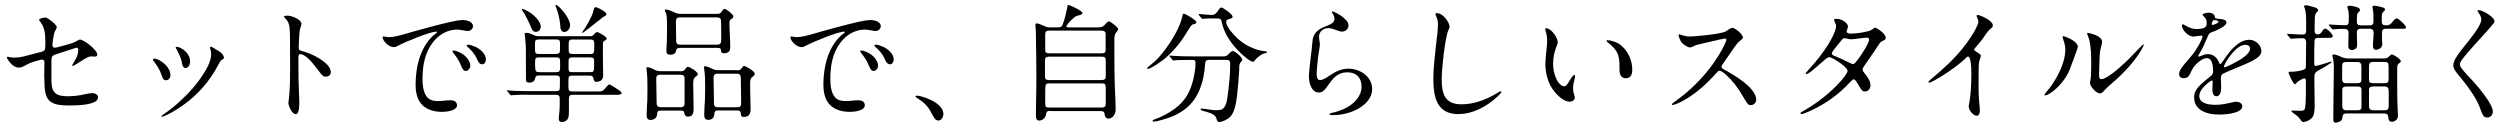 <svg width="318" height="16" viewBox="0 0 318 16" fill="none" xmlns="http://www.w3.org/2000/svg">
<g clip-path="url(#clip0_2414_2117)">
<path d="M5.62 9.969C5.62 9.626 5.652 8.312 5.652 7.953C5.652 7.687 5.55 7.578 5.323 7.578C5.261 7.578 5.128 7.609 4.565 7.773C3.862 7.984 3.776 8.015 3.072 8.398C2.791 8.547 2.627 8.594 2.33 8.594C2.087 8.594 1.79 8.445 1.54 8.234C1.181 7.906 0.868 7.429 0.868 7.296C0.868 7.249 0.915 7.218 0.97 7.218C1.024 7.218 1.134 7.249 1.298 7.281C1.446 7.312 1.657 7.327 1.853 7.327C2.228 7.327 2.588 7.281 2.955 7.195C4.073 6.913 5.073 6.655 5.355 6.569C5.699 6.468 5.769 6.327 5.769 5.647V5.319C5.769 4.201 5.652 3.708 5.409 3.216C5.362 3.114 5.292 3.021 5.159 2.825C5.042 2.661 4.979 2.614 4.979 2.512C4.979 2.364 5.55 2.231 5.738 2.231C5.855 2.231 5.964 2.262 6.168 2.395C6.394 2.559 6.613 2.724 6.777 2.872C7.106 3.153 7.223 3.349 7.223 3.443C7.223 3.56 7.121 3.708 7.012 3.935C6.91 4.131 6.879 4.216 6.801 4.67C6.715 5.131 6.668 5.655 6.668 5.756C6.668 5.952 6.801 6.069 6.996 6.069C7.074 6.069 7.356 6.006 8.083 5.803C9.333 5.459 9.443 5.412 9.857 5.162C10.005 5.084 10.099 5.029 10.17 5.029C10.396 5.029 11.076 5.405 11.616 5.897C12.139 6.374 12.374 6.702 12.374 6.96C12.374 7.124 12.225 7.202 12.092 7.202C12.007 7.202 11.717 7.171 11.631 7.171C11.303 7.171 11.139 7.234 9.81 8.094C9.482 8.305 9.318 8.391 9.286 8.391C9.224 8.391 9.185 8.344 9.185 8.312C9.185 8.281 9.2 8.25 9.333 8.031C9.81 7.257 9.959 6.835 9.959 6.374C9.959 6.163 9.873 6.061 9.779 6.061C9.732 6.061 9.568 6.108 8.466 6.468L7.051 6.929C6.707 7.046 6.543 7.195 6.543 7.632V10.212C6.543 11.736 7.035 12.244 8.614 12.244C9.286 12.244 10.091 12.166 10.826 11.978C11.186 11.9 11.483 11.845 11.78 11.845C12.092 11.845 12.468 12.041 12.468 12.385C12.468 13.12 11.053 13.417 8.778 13.417C5.957 13.417 5.644 12.58 5.644 9.938L5.62 9.969Z" fill="black"/>
<path d="M20.558 9.571C20.363 8.93 19.964 8.32 19.573 7.812C19.511 7.734 19.456 7.648 19.456 7.601C19.456 7.523 19.557 7.453 19.636 7.453C20.026 7.453 20.722 7.882 21.082 8.273C21.426 8.633 21.676 9.078 21.676 9.586C21.676 10.016 21.332 10.212 21.136 10.212C20.855 10.212 20.706 10.048 20.558 9.571ZM20.527 14.777C20.527 14.777 20.628 14.659 20.839 14.511C21.598 14.003 22.317 13.409 22.723 13.034C24.005 11.869 25.068 10.72 25.975 9.243C26.42 8.523 26.858 7.718 26.858 6.843C26.858 6.632 26.827 6.413 26.741 6.202C26.725 6.155 26.71 6.1 26.71 6.053C26.71 5.991 26.756 5.936 26.827 5.936C26.897 5.936 26.975 5.967 27.483 6.296C27.53 6.327 27.569 6.343 27.663 6.397C27.726 6.429 27.812 6.475 27.945 6.577C28.242 6.788 28.484 7.069 28.484 7.351C28.484 7.453 28.468 7.468 28.14 7.664C28.093 7.695 28.007 7.796 27.812 8.156C27.483 8.781 27.218 9.219 26.913 9.68C25.553 11.666 23.88 13.159 21.793 14.323C21.269 14.62 20.691 14.863 20.628 14.863C20.581 14.863 20.527 14.816 20.527 14.761V14.777ZM23.137 7.968C23.075 7.593 22.989 7.359 22.809 6.968L22.543 6.429C22.395 6.163 22.348 6.069 22.348 6.038C22.348 5.975 22.426 5.96 22.481 5.96C22.778 5.96 23.317 6.225 23.692 6.647C24.005 7.007 24.185 7.367 24.185 7.812C24.185 8.125 24.021 8.648 23.63 8.648C23.333 8.648 23.216 8.406 23.137 7.976V7.968Z" fill="black"/>
<path d="M36.691 13.002C36.691 12.94 36.707 12.838 36.738 12.643C36.769 12.432 36.84 11.58 36.855 11.197C36.887 10.54 36.902 10.001 36.902 8.703C36.902 8 36.902 5.975 36.887 4.584C36.871 3.81 36.84 3.435 36.769 3.169C36.652 2.724 36.472 2.512 36.214 2.27C36.152 2.208 36.113 2.153 36.113 2.137C36.113 2.059 36.277 1.989 36.558 1.989C36.84 1.989 37.278 2.106 37.692 2.317C38.098 2.528 38.348 2.81 38.348 3.052C38.348 3.099 38.286 3.333 38.184 3.622C38.137 3.771 38.122 3.888 38.083 4.279C38.051 4.685 37.997 5.694 37.997 5.999C37.997 6.358 38.059 6.405 38.536 6.522C39.536 6.765 42.085 7.953 42.085 9.196C42.085 9.524 41.788 9.751 41.444 9.751C41.147 9.751 41.037 9.649 40.772 9.321L39.849 8.14C39.521 7.734 39.161 7.367 38.802 7.124C38.505 6.929 38.34 6.882 38.208 6.882C38.012 6.882 37.958 6.999 37.958 7.327V8.117C37.958 9.477 37.973 10.845 38.044 12.189C38.059 12.471 38.075 12.846 38.075 13.026C38.075 14.112 37.911 14.519 37.598 14.519C37.137 14.519 36.676 13.456 36.676 12.995L36.691 13.002Z" fill="black"/>
<path d="M48.791 4.631C48.87 4.631 48.971 4.662 49.073 4.678C49.159 4.693 49.323 4.725 49.385 4.725C50.339 4.725 51.488 4.318 52.551 4.021C54.028 3.615 55.568 3.185 57.194 2.809C57.749 2.677 58.476 2.544 58.883 2.544C59.289 2.544 60.164 2.723 60.164 3.333C60.164 3.677 59.836 3.943 59.508 3.943C59.359 3.943 59.078 3.896 58.82 3.841C58.64 3.81 58.343 3.763 58.163 3.763C56.882 3.763 55.764 4.435 55.013 5.451C54.013 6.796 53.747 8.39 53.747 10.032C53.747 10.915 53.849 12.181 54.701 12.658C54.998 12.822 55.389 12.854 55.732 12.854C56.256 12.854 56.78 12.752 57.311 12.752C57.702 12.752 58.132 12.916 58.132 13.377C58.132 14.112 56.741 14.229 56.209 14.229C54.974 14.229 53.731 13.8 53.192 12.588C52.926 11.994 52.864 11.361 52.864 10.736C52.864 8.437 53.52 5.678 55.459 4.24C55.521 4.193 55.592 4.138 55.592 4.076C55.592 4.044 55.545 4.029 55.474 4.029C54.716 4.029 51.566 5.311 50.683 5.788C50.503 5.889 50.308 5.999 50.089 5.999C49.464 5.999 48.674 5.209 48.674 4.748C48.674 4.67 48.76 4.631 48.791 4.631ZM58.914 6.913C59.359 7.241 59.821 7.812 59.821 8.359C59.821 8.656 59.57 9.031 59.242 9.031C58.976 9.031 58.781 8.703 58.632 8.312C58.335 7.578 58.023 7.195 57.71 6.804C57.593 6.671 57.546 6.538 57.546 6.507C57.546 6.429 57.679 6.429 57.741 6.429C58.023 6.429 58.64 6.726 58.906 6.921L58.914 6.913ZM60.493 5.96C61.102 6.257 61.806 6.843 61.806 7.554C61.806 7.836 61.657 8.179 61.329 8.179C60.985 8.179 60.805 7.82 60.672 7.507C60.407 6.882 59.914 6.327 59.508 5.999C59.445 5.952 59.359 5.881 59.359 5.788C59.359 5.694 59.523 5.686 59.586 5.686C59.797 5.686 60.211 5.834 60.485 5.967L60.493 5.96Z" fill="black"/>
<path d="M67.254 12.049C66.629 12.049 65.878 12.049 65.284 12.096L65.019 12.127C64.972 12.127 64.956 12.111 64.87 12.01L64.604 11.697C64.542 11.619 64.471 11.548 64.471 11.533C64.471 11.502 64.487 11.486 64.534 11.486C64.636 11.486 65.026 11.533 65.253 11.548C66.011 11.58 66.762 11.595 67.504 11.595H70.74C71.155 11.595 71.217 11.517 71.217 10.861V9.977C71.217 9.68 71.022 9.602 70.725 9.602H68.528C68.216 9.602 68.114 9.704 68.036 10.048C67.95 10.392 67.661 10.509 67.364 10.509C67.082 10.509 66.902 10.446 66.902 10.134V9.641C66.902 8.445 66.902 7.281 66.887 6.132C66.887 5.835 66.871 5.537 66.84 5.28C66.793 4.873 66.738 4.412 66.738 4.31C66.738 4.193 66.871 4.177 66.965 4.177C67.215 4.177 67.457 4.256 67.848 4.443C68.161 4.592 68.309 4.607 68.591 4.607H75.039C75.337 4.607 75.454 4.529 75.594 4.326C75.696 4.193 75.79 4.084 75.97 4.084C76.032 4.084 76.118 4.115 76.36 4.248C76.704 4.443 77.165 4.693 77.165 4.904C77.165 5.022 77.064 5.1 76.97 5.147C76.704 5.28 76.689 5.326 76.689 5.608V7.038C76.689 7.89 76.72 8.758 76.72 9.618C76.72 10.188 76.329 10.407 75.798 10.407C75.618 10.407 75.532 10.227 75.485 9.977C75.438 9.696 75.305 9.618 74.977 9.618H72.812C72.335 9.618 72.304 9.719 72.304 10.352V10.962C72.304 11.439 72.319 11.634 72.812 11.634H76.048C76.603 11.634 76.689 11.588 77.017 11.189C77.33 10.814 77.408 10.743 77.541 10.743C77.658 10.743 78.573 11.369 78.791 11.517C78.909 11.595 79.073 11.744 79.073 11.83C79.073 12.025 78.776 12.056 78.518 12.056H72.859C72.53 12.056 72.366 12.174 72.366 12.533V14.057C72.366 14.73 72.35 14.956 72.155 15.222C71.991 15.433 71.71 15.519 71.467 15.519C71.186 15.519 71.076 15.355 71.076 15.089C71.076 14.941 71.108 14.659 71.139 14.402C71.201 13.878 71.201 13.174 71.201 12.549C71.201 12.189 71.053 12.056 70.725 12.056H67.246L67.254 12.049ZM67.356 1.543C67.895 1.903 68.786 2.708 68.786 3.38C68.786 3.74 68.544 4.052 68.161 4.052C67.833 4.052 67.668 3.787 67.567 3.513C67.34 2.942 66.832 1.887 66.48 1.395C66.418 1.293 66.363 1.215 66.363 1.184C66.363 1.152 66.379 1.121 66.426 1.121C66.574 1.121 67.184 1.434 67.348 1.551L67.356 1.543ZM70.74 6.858C71.186 6.858 71.233 6.647 71.233 6.319V5.616C71.233 5.17 71.201 5.022 70.74 5.022H68.544C68.083 5.022 68.051 5.186 68.051 5.631V6.241C68.051 6.687 68.083 6.866 68.544 6.866H70.74V6.858ZM68.544 7.304C68.231 7.304 68.067 7.367 68.067 7.75V8.422C68.067 9.078 68.184 9.18 68.591 9.18H70.74C71.233 9.18 71.248 9.047 71.248 8.226C71.248 7.406 71.248 7.304 70.74 7.304H68.544ZM71.827 1.676C72.202 2.184 72.515 2.778 72.515 3.185C72.515 3.591 72.233 4.068 71.772 4.068C71.311 4.068 71.28 3.529 71.264 3.2C71.201 2.426 70.936 1.41 70.74 0.965C70.693 0.863 70.654 0.738 70.654 0.699C70.654 0.652 70.67 0.621 70.717 0.621C70.881 0.621 71.389 1.098 71.819 1.668L71.827 1.676ZM75.063 9.18C75.524 9.18 75.571 9.078 75.571 8.344V7.75C75.571 7.421 75.469 7.304 75.079 7.304H72.812C72.335 7.304 72.319 7.484 72.319 7.945V8.633C72.335 9.125 72.382 9.172 72.812 9.172H75.063V9.18ZM75.11 6.866C75.571 6.866 75.587 6.702 75.587 5.944V5.553C75.587 5.24 75.54 5.029 75.11 5.029H72.812C72.335 5.029 72.335 5.178 72.335 5.952V6.311C72.335 6.671 72.382 6.866 72.812 6.866H75.11ZM77.142 1.809C77.142 1.942 77.009 2.02 76.892 2.075C76.697 2.153 76.564 2.286 76.384 2.434C75.829 2.88 75.188 3.388 74.563 3.865C74.234 4.107 74.101 4.193 74.07 4.193C74.055 4.193 74.039 4.177 74.039 4.162C74.039 4.13 74.07 4.06 74.125 3.998C74.5 3.505 75.274 2.145 75.422 1.598C75.555 1.09 75.602 0.91 75.735 0.91C76.016 0.91 77.15 1.52 77.15 1.809H77.142Z" fill="black"/>
<path d="M86.53 9.063C86.936 9.063 87.022 9.031 87.288 8.617C87.335 8.539 87.421 8.5 87.499 8.5C87.765 8.5 88.765 9.141 88.765 9.422C88.765 9.571 88.632 9.665 88.406 9.829C88.195 10.008 88.179 10.321 88.179 10.603V10.798C88.179 11.814 88.226 12.815 88.226 13.831C88.226 14.323 88.148 14.831 87.522 14.831C87.163 14.831 87.061 14.605 87.03 14.292C86.999 14.065 86.749 14.065 86.569 14.065H84.075C83.63 14.065 83.599 14.229 83.567 14.62C83.536 15.027 83.122 15.261 82.731 15.261C82.387 15.261 82.254 14.995 82.254 14.667C82.254 14.026 82.301 13.385 82.34 12.744C82.356 12.252 82.356 11.744 82.356 11.236C82.356 10.477 82.356 9.711 82.254 8.938C82.239 8.859 82.223 8.774 82.223 8.695C82.223 8.594 82.254 8.547 82.356 8.547C82.637 8.547 83.114 8.789 83.372 8.922C83.583 9.024 83.817 9.055 84.044 9.055H86.538L86.53 9.063ZM86.631 13.643C86.913 13.643 87.077 13.463 87.077 13.182V10.001C87.077 9.594 86.882 9.508 86.506 9.508H83.966C83.575 9.508 83.474 9.688 83.474 10.063C83.474 11.017 83.52 11.97 83.52 12.916V13.08C83.52 13.44 83.653 13.635 84.028 13.635H86.639L86.631 13.643ZM86.42 6.108C86.092 6.108 86.061 6.241 85.975 6.515C85.912 6.843 85.615 6.96 85.303 6.96C84.959 6.96 84.763 6.858 84.763 6.483C84.763 6.108 84.795 5.678 84.826 5.287C84.841 4.928 84.841 4.568 84.841 4.201C84.841 3.63 84.904 2.083 84.693 1.606C84.591 1.426 84.576 1.379 84.576 1.309C84.576 1.231 84.638 1.207 84.709 1.207C85.006 1.207 85.561 1.473 85.842 1.598C86.084 1.715 86.303 1.762 86.561 1.762H91.22C91.579 1.762 91.65 1.715 91.908 1.317C91.954 1.238 92.056 1.137 92.173 1.137C92.4 1.137 93.291 1.84 93.291 2.09C93.291 2.254 93.158 2.356 92.963 2.45C92.799 2.567 92.783 2.747 92.783 2.927C92.783 3.912 92.885 4.912 92.885 5.897C92.885 6.124 92.885 6.436 92.689 6.585C92.525 6.702 92.345 6.78 92.15 6.78C91.775 6.78 91.72 6.647 91.689 6.319C91.673 6.092 91.423 6.092 91.259 6.092H86.42V6.108ZM91.259 5.678C91.587 5.678 91.736 5.483 91.736 5.154C91.736 4.599 91.751 3.052 91.704 2.575C91.673 2.294 91.462 2.215 91.212 2.215H86.483C86.053 2.215 85.975 2.426 85.975 2.809C85.975 3.529 86.006 4.256 86.006 4.975V5.17C86.006 5.53 86.155 5.678 86.514 5.678H91.259ZM93.705 8.945C94.12 8.945 94.198 8.914 94.479 8.484C94.51 8.437 94.581 8.383 94.643 8.383C94.808 8.383 96.004 9.024 96.004 9.383C96.004 9.532 95.871 9.665 95.761 9.743C95.417 9.969 95.417 10.251 95.417 10.642C95.417 11.087 95.417 11.541 95.433 11.986C95.433 12.596 95.48 13.213 95.48 13.823C95.48 14.433 95.316 14.87 94.628 14.87C94.268 14.87 94.237 14.691 94.221 14.378C94.221 14.167 94.026 14.05 93.831 14.05H91.306C90.915 14.05 90.876 14.276 90.845 14.605C90.829 15.05 90.469 15.246 90.055 15.246C89.711 15.246 89.578 14.964 89.578 14.652C89.578 14.026 89.625 13.424 89.664 12.799C89.68 12.26 89.695 11.736 89.695 11.189C89.695 10.399 89.695 9.61 89.578 8.828C89.563 8.75 89.547 8.648 89.547 8.562C89.547 8.461 89.578 8.43 89.68 8.43C89.946 8.43 90.141 8.531 90.618 8.758C90.845 8.891 91.11 8.922 91.376 8.922H93.721L93.705 8.945ZM91.259 9.375C90.798 9.375 90.766 9.641 90.766 10.032C90.766 10.9 90.813 11.752 90.813 12.627V13.073C90.813 13.432 90.899 13.643 91.29 13.643H93.799C94.213 13.643 94.276 13.432 94.276 13.049C94.276 12.408 94.229 9.993 94.229 9.868C94.229 9.555 94.081 9.375 93.752 9.375H91.259Z" fill="black"/>
<path d="M100.662 4.631C100.74 4.631 100.842 4.662 100.944 4.678C101.03 4.693 101.194 4.725 101.256 4.725C102.21 4.725 103.359 4.318 104.422 4.021C105.899 3.615 107.439 3.185 109.065 2.809C109.62 2.677 110.347 2.544 110.753 2.544C111.16 2.544 112.035 2.723 112.035 3.333C112.035 3.677 111.707 3.943 111.379 3.943C111.23 3.943 110.949 3.896 110.691 3.841C110.511 3.81 110.214 3.763 110.034 3.763C108.752 3.763 107.635 4.435 106.884 5.451C105.884 6.796 105.618 8.39 105.618 10.032C105.618 10.915 105.719 12.181 106.571 12.658C106.869 12.822 107.259 12.854 107.603 12.854C108.127 12.854 108.651 12.752 109.182 12.752C109.573 12.752 110.003 12.916 110.003 13.377C110.003 14.112 108.612 14.229 108.08 14.229C106.845 14.229 105.602 13.8 105.063 12.588C104.797 11.994 104.735 11.361 104.735 10.736C104.735 8.437 105.391 5.678 107.33 4.24C107.392 4.193 107.463 4.138 107.463 4.076C107.463 4.044 107.416 4.029 107.345 4.029C106.587 4.029 103.437 5.311 102.554 5.788C102.374 5.889 102.179 5.999 101.96 5.999C101.334 5.999 100.545 5.209 100.545 4.748C100.545 4.67 100.631 4.631 100.662 4.631ZM110.785 6.913C111.23 7.241 111.691 7.812 111.691 8.359C111.691 8.656 111.441 9.031 111.113 9.031C110.847 9.031 110.652 8.703 110.503 8.312C110.206 7.578 109.894 7.195 109.581 6.804C109.464 6.671 109.417 6.538 109.417 6.507C109.417 6.429 109.55 6.429 109.612 6.429C109.894 6.429 110.511 6.726 110.777 6.921L110.785 6.913ZM112.364 5.96C112.973 6.257 113.677 6.843 113.677 7.554C113.677 7.836 113.528 8.179 113.2 8.179C112.856 8.179 112.676 7.82 112.543 7.507C112.278 6.882 111.785 6.327 111.379 5.999C111.316 5.952 111.23 5.881 111.23 5.788C111.23 5.694 111.394 5.686 111.457 5.686C111.668 5.686 112.082 5.834 112.356 5.967L112.364 5.96Z" fill="black"/>
<path d="M119.359 15.332C119 15.332 118.789 14.957 118.64 14.675C118.375 14.167 118.117 13.69 117.718 13.284C117.437 12.987 116.983 12.674 116.631 12.447C116.53 12.385 116.452 12.33 116.452 12.283C116.452 12.182 116.585 12.166 116.647 12.166C117.007 12.166 117.812 12.447 118.242 12.643C118.984 12.971 120 13.596 120 14.527C120 14.87 119.75 15.332 119.359 15.332Z" fill="black"/>
<path d="M133.64 14.104C133.281 14.104 133.101 14.151 133.046 14.566C132.999 14.995 132.601 15.339 132.178 15.339C131.819 15.339 131.764 14.995 131.764 14.714C131.764 14.237 131.764 13.94 131.78 13.323C131.811 12.127 131.827 10.908 131.827 9.712C131.827 8.203 131.795 6.694 131.78 5.186C131.78 4.811 131.78 4.428 131.764 4.052C131.749 3.693 131.702 3.333 131.702 3.185C131.702 3.052 131.749 2.974 131.881 2.974C132.061 2.974 132.475 3.153 132.898 3.333C133.109 3.435 133.257 3.482 133.57 3.482H134.523C134.953 3.482 135.047 3.419 135.164 3.138C135.43 2.528 135.672 1.363 135.758 0.941C135.79 0.699 135.821 0.629 135.876 0.629C135.993 0.629 136.353 0.793 136.759 0.988C136.97 1.09 137.681 1.449 137.681 1.66C137.681 1.84 137.486 1.887 137.205 1.957C136.892 2.02 136.775 2.106 136.579 2.27C136.329 2.481 136.102 2.7 135.891 2.958C135.696 3.185 135.641 3.302 135.641 3.364C135.641 3.443 135.758 3.482 135.852 3.482H139.659C140.23 3.482 140.316 3.38 140.597 3.075C140.792 2.849 140.941 2.716 141.027 2.716C141.254 2.716 142.238 3.474 142.238 3.732C142.238 3.794 142.176 3.896 142.012 4.076C141.785 4.342 141.746 4.67 141.746 4.998V7.101C141.746 9.039 141.777 10.728 141.879 12.666C141.894 12.995 141.91 13.588 141.91 13.932C141.91 14.558 141.519 15.082 140.988 15.082C140.628 15.082 140.527 14.769 140.495 14.472C140.48 14.175 140.214 14.128 139.972 14.128H133.64V14.104ZM133.398 7.21C133.101 7.21 132.921 7.343 132.921 7.64V9.774C132.921 10.071 133.085 10.181 133.413 10.181H140.19C140.456 10.181 140.652 10.048 140.652 9.774V7.64C140.652 7.327 140.519 7.21 140.144 7.21H133.398ZM140.144 6.78C140.519 6.78 140.636 6.663 140.636 6.374V4.326C140.636 4.013 140.425 3.896 140.144 3.896H133.429C133.116 3.896 132.952 4.029 132.952 4.326V6.374C132.952 6.655 133.085 6.78 133.413 6.78H140.144ZM140.159 13.675C140.55 13.675 140.652 13.51 140.652 13.135V11.267C140.652 10.759 140.605 10.61 140.19 10.61H133.429C132.999 10.61 132.952 10.712 132.952 11.728V13.057C132.952 13.596 133.015 13.682 133.445 13.682H140.159V13.675Z" fill="black"/>
<path d="M146.279 8.328C146.709 7.984 147.116 7.625 147.475 7.21C148.546 5.999 149.969 3.849 150.344 2.27L150.422 1.926C150.454 1.809 150.469 1.746 150.555 1.746C150.688 1.746 151.11 1.957 151.36 2.122C151.853 2.434 152.181 2.692 152.181 2.825C152.181 3.005 151.97 3.052 151.72 3.107C151.556 3.138 151.212 3.701 151.079 3.927C150.36 5.139 149.5 6.257 148.437 7.21C147.944 7.703 146.365 8.766 146.006 8.766C145.943 8.766 145.92 8.734 145.92 8.688C145.92 8.625 146.006 8.539 146.264 8.328H146.279ZM153.776 7.625C153.33 7.625 153.314 7.851 153.283 8.234C153.135 10.251 152.58 12.291 151.001 13.667C150.078 14.456 148.968 14.933 147.819 15.246C147.46 15.347 146.952 15.472 146.803 15.472C146.717 15.472 146.608 15.457 146.608 15.355C146.608 15.277 146.741 15.222 146.889 15.175C147.694 14.909 148.742 14.339 149.43 13.831C150.758 12.846 151.352 11.728 151.743 10.267C151.923 9.532 152.072 8.742 152.072 7.968C152.072 7.671 151.923 7.625 151.665 7.625H151.173C150.594 7.625 149.992 7.625 149.773 7.64C149.508 7.656 149.297 7.703 149.265 7.703C149.234 7.703 149.203 7.687 149.117 7.585L148.804 7.21C148.804 7.21 148.757 7.148 148.757 7.109C148.757 7.07 148.773 7.062 148.804 7.062L149.344 7.109C149.985 7.156 150.672 7.171 151.626 7.171H155.612C155.894 7.171 156.042 7.14 156.3 6.858C156.558 6.577 156.676 6.499 156.824 6.499C157.09 6.499 158.02 7.273 158.02 7.601C158.02 7.679 157.989 7.734 157.809 7.929C157.645 8.109 157.629 8.32 157.629 8.867C157.567 9.883 157.496 10.915 157.379 11.939C157.262 12.838 157.137 14.136 156.511 14.831C156.199 15.16 155.526 15.519 155.065 15.519C154.87 15.519 154.784 15.293 154.706 15.011C154.542 14.456 153.51 14.237 152.947 14.089C152.869 14.073 152.705 13.987 152.705 13.909C152.705 13.831 152.822 13.807 152.884 13.807C152.97 13.807 153.15 13.839 153.299 13.854C153.869 13.932 154.268 14.018 154.659 14.018C155.214 14.018 155.511 13.987 155.761 13.588C156.027 13.182 156.089 12.666 156.152 12.213C156.332 10.884 156.48 9.54 156.48 8.211C156.48 7.82 156.449 7.617 155.988 7.617H153.776V7.625ZM154.596 2.341C154.151 2.341 153.432 2.341 153.088 2.387C153.025 2.403 152.97 2.403 152.955 2.403C152.908 2.403 152.892 2.387 152.822 2.301L152.509 1.926C152.478 1.879 152.462 1.848 152.462 1.809C152.462 1.793 152.478 1.778 152.509 1.778C152.525 1.778 152.611 1.778 152.705 1.793C153.135 1.856 153.916 1.895 154.166 1.895C154.596 1.895 154.792 1.582 155.12 1.09C155.183 1.012 155.269 0.957 155.37 0.957C155.55 0.957 156.785 1.793 156.785 2.122C156.785 2.317 156.621 2.348 156.293 2.434C156.128 2.466 155.964 2.583 155.964 2.778C155.964 3.091 156.293 3.615 156.472 3.865C157.113 4.685 157.887 5.389 158.802 5.866C159.458 6.194 160.177 6.46 160.904 6.522C161.037 6.538 161.154 6.538 161.154 6.64C161.154 6.718 161.022 6.757 160.928 6.772C160.498 6.819 159.826 7.367 159.568 7.726C159.536 7.789 159.489 7.859 159.419 7.859C159.005 7.859 158.09 7.023 157.793 6.741C156.73 5.709 155.745 4.381 155.433 2.903C155.355 2.512 155.269 2.348 154.893 2.348H154.612L154.596 2.341Z" fill="black"/>
<path d="M169.127 14.511C169.127 14.448 169.174 14.409 169.338 14.378C170.026 14.229 170.698 14.003 171.339 13.659C172.277 13.151 173.192 12.197 173.192 11.033C173.192 9.868 172.504 9.196 171.371 9.196C170.159 9.196 169.549 9.954 168.908 10.884C168.447 11.541 168.189 11.767 167.744 11.767C166.821 11.767 166.493 10.517 166.493 9.751C166.493 9.18 166.689 7.539 166.821 6.515C166.884 6.006 166.923 5.451 166.97 5.053C167.017 4.662 167.197 4.279 167.548 3.951C167.939 3.591 168.432 3.427 168.908 3.232C169.338 3.052 169.745 2.856 169.745 2.411C169.745 2.215 169.682 1.981 169.565 1.817C169.518 1.715 169.417 1.621 169.417 1.504C169.417 1.488 169.432 1.457 169.448 1.457C169.714 1.457 170.433 1.887 170.644 2.051C171.003 2.333 171.527 2.724 171.527 3.232C171.527 3.677 171.136 4.021 170.706 4.021C170.495 4.021 170.3 3.959 169.721 3.74C169.479 3.638 169.213 3.576 168.948 3.576C168.307 3.576 167.783 4.021 167.783 4.662C167.783 4.826 167.814 5.006 167.83 5.17C167.861 5.334 167.892 5.498 167.892 5.663C167.892 5.78 167.806 6.303 167.759 6.616C167.611 7.499 167.478 8.992 167.478 9.422C167.478 9.704 167.509 10.181 167.908 10.181C168.354 10.181 168.877 9.774 169.237 9.54C169.925 9.078 170.683 8.734 171.535 8.734C172.981 8.734 174.536 9.735 174.536 11.314C174.536 12.893 172.957 13.893 171.683 14.3C170.98 14.527 170.269 14.644 169.549 14.644C169.284 14.644 169.104 14.628 169.104 14.511H169.127Z" fill="black"/>
<path d="M182.83 1.676C183.549 1.676 184.385 2.872 184.385 3.38C184.385 3.529 184.323 3.662 184.252 3.787C183.791 4.787 183.385 8.875 183.385 10.087C183.385 11.924 183.776 13.268 185.894 13.268C187.473 13.268 188.966 12.713 190.31 11.908C190.506 11.791 190.803 11.611 190.904 11.611C190.951 11.611 190.983 11.642 190.983 11.689C190.983 11.806 190.537 12.229 190.428 12.33C189.067 13.581 187.324 14.511 185.487 14.511C182.697 14.511 182.322 12.244 182.322 9.985C182.322 8.461 182.548 6.929 182.697 5.42C182.775 4.646 182.908 3.865 182.908 3.075C182.908 2.716 182.845 2.419 182.666 2.043C182.634 1.981 182.58 1.864 182.58 1.832C182.58 1.7 182.713 1.668 182.83 1.668V1.676Z" fill="black"/>
<path d="M196.673 3.599C197.33 3.599 198.135 4.795 198.15 5.373C198.15 5.506 198.103 5.616 198.049 5.748C197.705 6.585 197.556 7.288 197.556 8.125C197.556 8.75 197.673 9.336 197.916 9.915C198.08 10.306 198.471 10.978 198.987 10.978C199.229 10.978 199.479 10.571 199.76 10.079C199.846 9.93 200.136 9.524 200.269 9.524C200.331 9.524 200.355 9.602 200.355 9.672C200.355 9.868 200.237 10.243 200.175 10.524C200.128 10.751 200.089 10.986 200.089 11.228C200.089 11.509 200.136 11.736 200.237 12.064C200.269 12.181 200.315 12.361 200.315 12.424C200.315 12.752 199.972 12.932 199.674 12.932C198.736 12.932 197.673 11.736 197.244 10.931C196.767 10.048 196.571 9.063 196.571 8.078C196.571 7.703 196.673 6.663 196.751 5.928C196.782 5.686 196.798 5.436 196.798 5.17C196.798 4.764 196.735 4.365 196.618 3.974C196.587 3.873 196.556 3.763 196.556 3.661C196.556 3.615 196.618 3.599 196.673 3.599ZM206.162 5.733C207.1 6.507 207.624 7.687 207.624 8.867C207.624 9.407 207.46 9.954 206.803 9.954C206.147 9.954 205.998 9.383 205.998 8.852V8.406C205.998 6.898 205.701 6.358 204.521 5.405C204.458 5.358 204.341 5.24 204.341 5.194C204.341 5.131 204.443 5.115 204.489 5.115C204.935 5.115 205.74 5.381 206.162 5.741V5.733Z" fill="black"/>
<path d="M222.147 13.002C221.983 12.736 221.835 12.494 221.686 12.229C221.115 11.212 220.357 10.243 219.568 9.524C219.208 9.196 218.896 9 218.747 9C218.614 9 218.497 9.078 218.419 9.18C217.207 10.556 215.855 11.806 214.253 12.729C213.565 13.12 212.939 13.354 212.775 13.354C212.713 13.354 212.658 13.323 212.658 13.252C212.658 13.221 212.76 13.12 213.104 12.877C214.894 11.611 216.551 9.969 217.778 8.281C218.333 7.507 218.841 6.726 219.271 5.866C219.466 5.475 219.599 5.147 219.599 5.076C219.599 4.959 219.513 4.897 219.404 4.897C219.357 4.897 218.419 5.092 217.614 5.287L216.152 5.631C215.777 5.709 215.691 5.749 215.433 5.874C215.206 5.991 215.073 6.038 214.956 6.038C214.776 6.038 214.401 5.827 214.221 5.694C213.971 5.514 213.807 5.303 213.682 5.006C213.58 4.779 213.518 4.615 213.518 4.482C213.518 4.42 213.533 4.365 213.596 4.365C213.643 4.365 213.823 4.428 213.971 4.482C214.495 4.631 214.69 4.646 214.909 4.646C215.503 4.646 217.403 4.451 218.309 4.302C218.52 4.271 218.919 4.185 219.114 4.138C219.396 4.076 219.49 4.021 219.873 3.763C220.037 3.646 220.263 3.536 220.334 3.536C220.709 3.536 221.71 4.373 221.71 4.787C221.71 4.865 221.577 4.998 221.233 5.28C221.053 5.428 220.951 5.545 220.623 5.999C220.201 6.608 219.904 7.03 219.114 8.179C219.021 8.328 218.982 8.391 218.982 8.508C218.982 8.625 219.044 8.703 219.232 8.805C220.138 9.297 220.99 9.805 221.796 10.431C222.421 10.908 223.39 11.822 223.39 12.666C223.39 13.041 223.093 13.37 222.718 13.37C222.452 13.37 222.343 13.291 222.163 13.01L222.147 13.002Z" fill="black"/>
<path d="M229.042 14.386C229.042 14.323 229.057 14.284 229.284 14.175C229.432 14.097 230.042 13.729 230.3 13.565C231.418 12.862 232.676 11.845 233.599 10.907C234.435 10.071 235.013 9.266 235.013 9.024C235.013 8.891 234.849 8.594 234.193 8.101C233.458 7.562 232.848 7.265 232.653 7.265C232.551 7.265 232.34 7.398 231.816 7.859C231.519 8.125 231.043 8.531 230.73 8.797C230.175 9.274 229.894 9.422 229.745 9.422C229.698 9.422 229.667 9.391 229.667 9.344C229.667 9.313 229.8 9.149 230.206 8.688C230.699 8.148 231.058 7.734 231.551 7.093C232.223 6.21 232.801 5.319 233.192 4.482C233.403 4.021 233.552 3.599 233.552 3.271C233.552 3.224 233.52 3.122 233.434 2.911C233.333 2.684 233.286 2.552 233.286 2.505C233.286 2.442 233.388 2.403 233.645 2.403C234.122 2.403 234.615 2.669 234.873 2.958C234.99 3.091 235.068 3.255 235.068 3.364C235.068 3.396 235.052 3.466 235.006 3.607C234.92 3.849 234.888 3.966 234.888 3.998C234.888 4.162 235.052 4.279 235.443 4.279C235.772 4.279 236.444 4.216 237.054 4.099C237.741 3.966 237.906 3.904 238.07 3.787C238.398 3.56 238.46 3.521 238.531 3.521C238.679 3.521 239.86 4.256 239.86 4.787C239.86 4.998 239.797 5.068 239.445 5.217C239.297 5.28 239.148 5.412 239.055 5.561L238.32 6.663L237.085 8.453C236.968 8.633 236.921 8.734 236.921 8.86C236.921 8.977 236.936 9.024 237.132 9.266C237.671 9.938 237.921 10.329 237.921 10.861C237.921 11.267 237.655 11.634 237.218 11.634C236.921 11.634 236.827 11.556 236.397 10.814C236.053 10.22 235.936 10.095 235.803 10.095C235.67 10.095 235.592 10.157 235.224 10.556C233.864 12.033 232.168 13.229 230.316 14.081C229.745 14.347 229.253 14.511 229.167 14.511C229.104 14.511 229.018 14.495 229.018 14.394L229.042 14.386ZM237.147 6.358C237.577 5.639 237.757 5.194 237.757 5.014C237.757 4.865 237.624 4.787 237.476 4.787C237.397 4.787 237.014 4.818 236.014 4.951C235.787 4.982 235.568 4.998 235.49 4.998C235.279 4.998 235.115 4.967 234.88 4.896C234.818 4.881 234.701 4.865 234.599 4.865C234.466 4.865 234.419 4.896 234.255 5.092C233.927 5.483 233.747 5.717 233.27 6.319C233.223 6.382 233.005 6.694 233.005 6.765C233.005 6.913 233.067 6.991 233.255 7.077L234.154 7.453C234.544 7.632 234.709 7.718 235.138 7.929C235.482 8.109 235.631 8.156 235.732 8.156C235.944 8.156 236.631 7.202 237.147 6.35V6.358Z" fill="black"/>
<path d="M250.412 13.581C250.412 13.503 250.443 13.299 250.529 12.893C250.693 12.01 250.756 10.462 250.756 9.508V9.196C250.756 8.164 250.639 7.195 250.326 7.195C250.279 7.195 250.232 7.21 250.13 7.312C249.591 7.851 248.739 8.523 247.832 9.133C246.91 9.758 246.519 9.985 245.863 10.329C245.581 10.477 245.441 10.524 245.386 10.524C245.331 10.524 245.308 10.477 245.308 10.423C245.308 10.345 245.323 10.321 245.714 9.993C247.176 8.781 248.583 7.499 249.732 6.038C250.31 5.319 250.928 4.396 251.225 3.841C251.491 3.333 251.655 2.942 251.655 2.755C251.655 2.606 251.623 2.489 251.506 2.262C251.444 2.129 251.412 2.051 251.412 2.036C251.412 1.957 251.506 1.903 251.577 1.903C251.772 1.903 252.679 2.262 253.171 2.708C253.398 2.903 253.484 3.067 253.484 3.216C253.484 3.396 253.421 3.482 253.257 3.607C253.007 3.802 252.765 4.068 252.225 4.889C252.108 5.053 251.733 5.53 251.467 5.827C251.17 6.171 251.108 6.257 251.108 6.303C251.108 6.382 251.139 6.436 251.467 6.632C251.897 6.898 251.96 6.976 251.96 7.109C251.96 7.14 251.944 7.226 251.881 7.406C251.717 7.867 251.686 8.14 251.686 8.867C251.686 9.36 251.67 9.915 251.67 10.673C251.67 11.525 251.686 12.314 251.772 13.166C251.819 13.628 251.834 13.901 251.834 14.003C251.834 14.448 251.717 14.722 251.444 14.722C250.982 14.722 250.427 14.003 250.427 13.573L250.412 13.581Z" fill="black"/>
<path d="M260.065 12.072C260.065 12.01 260.112 11.892 260.574 11.369C260.722 11.204 260.933 10.892 261.183 10.517C262.004 9.266 262.707 7.664 262.707 6.35C262.707 5.944 262.676 5.741 262.496 5.186C262.395 4.889 262.364 4.756 262.364 4.678C262.364 4.631 262.395 4.599 262.449 4.599C262.567 4.599 263.27 4.865 263.677 5.139C264.021 5.365 264.302 5.663 264.302 5.975C264.302 6.006 264.286 6.077 264.185 6.335L263.763 7.531L263.255 8.875C262.911 9.727 262.207 10.743 261.254 11.517C260.659 11.994 260.3 12.142 260.151 12.142C260.105 12.142 260.065 12.111 260.065 12.08V12.072ZM265.842 10.532C265.842 10.485 265.873 10.29 265.928 10.055C265.975 9.86 266.006 8.844 266.006 7.89C266.006 6.038 265.811 5.162 265.678 4.818C265.514 4.412 265.482 4.295 265.482 4.263C265.482 4.216 265.529 4.185 265.584 4.185C265.646 4.185 265.943 4.248 266.155 4.318C266.71 4.482 267.39 4.811 267.39 5.334C267.39 5.412 267.288 5.874 267.241 6.053C267.108 6.577 267.093 6.71 267.061 7.398C267.03 8.172 266.999 9.141 266.999 9.516C266.999 9.962 267.116 10.071 267.311 10.071C267.577 10.071 268.328 9.711 269.594 8.609C270.25 8.039 270.665 7.64 271.118 7.163L272.04 6.21C272.533 5.702 272.611 5.639 272.634 5.639C272.666 5.639 272.697 5.67 272.697 5.702C272.697 5.764 272.533 6.108 272.267 6.538C271.415 7.914 270.133 9.297 268.867 10.392C268.273 10.9 267.968 11.181 267.733 11.439C267.436 11.783 267.272 11.884 267.139 11.884C266.631 11.884 265.842 11.001 265.842 10.524V10.532Z" fill="black"/>
<path d="M279.091 12.447C279.091 11.674 279.388 11.22 280.287 10.431L281.256 9.626C281.405 9.493 281.506 9.313 281.506 9.102C281.506 8.164 281.326 7.398 280.717 7.398C280.224 7.398 279.654 7.828 279.255 8.265C278.989 8.563 278.841 8.805 278.598 9.352C278.419 9.758 278.153 9.946 277.809 9.946C277.379 9.946 277.184 9.751 277.184 9.407C277.184 9.125 277.332 8.797 277.825 8.195C278.317 7.601 278.528 7.359 278.763 7.093C279.341 6.452 280.162 4.975 280.162 4.646C280.162 4.545 280.06 4.529 279.982 4.529C279.919 4.529 279.771 4.545 279.568 4.576C279.302 4.623 279.075 4.654 278.997 4.654C278.372 4.654 277.535 3.849 277.535 3.208C277.535 3.146 277.551 3.091 277.637 3.091C277.684 3.091 277.77 3.122 278.083 3.302C278.458 3.513 278.919 3.693 279.349 3.693C279.693 3.693 280.17 3.677 280.482 3.482C280.662 3.365 280.693 3.122 280.693 2.911C280.693 2.81 280.678 2.684 280.646 2.567C280.584 2.356 280.56 2.341 280.396 2.176C280.201 1.981 280.17 1.911 280.17 1.879C280.17 1.746 280.584 1.614 280.889 1.614C281.217 1.614 281.498 1.715 281.631 1.879C281.678 1.942 281.709 2.012 281.725 2.122C281.756 2.317 281.772 2.333 282.116 2.387C282.217 2.403 282.491 2.419 282.608 2.434C282.89 2.481 283.202 2.598 283.202 2.841C283.202 3.036 283.054 3.247 282.593 3.529C282.264 3.724 281.952 3.857 281.193 4.154C281.029 4.216 280.951 4.349 280.803 4.693C280.396 5.631 280.162 6.155 279.919 6.561C279.654 7.007 279.622 7.07 279.622 7.132C279.622 7.179 279.654 7.195 279.708 7.195C279.74 7.195 279.99 7.116 280.201 7.015C280.427 6.913 280.631 6.882 280.857 6.882C281.412 6.882 281.96 7.242 282.202 7.82L282.288 8.015C282.319 8.094 282.35 8.148 282.405 8.148C282.46 8.148 282.507 8.117 282.585 8C282.686 7.867 282.851 7.656 283.077 7.312C283.765 6.311 284.836 5.061 286.11 5.061C286.884 5.061 287.65 5.717 287.65 6.522C287.65 6.866 287.369 7.195 287.025 7.421C286.517 7.75 286.141 7.945 284.742 8.523L283.562 9.016C283.171 9.18 282.827 9.344 282.726 9.407C282.53 9.54 282.499 9.704 282.499 10.063C282.499 10.259 282.53 10.9 282.53 11.048C282.53 11.916 282.303 12.244 281.905 12.244C281.506 12.244 281.412 11.736 281.412 11.423C281.412 11.345 281.412 11.142 281.428 10.947L281.459 10.438C281.459 10.306 281.428 10.243 281.342 10.243C281.209 10.243 280.568 10.736 280.193 11.197C279.927 11.509 279.747 11.885 279.747 12.213C279.747 13.229 281.108 13.331 281.85 13.331C282.444 13.331 283.03 13.229 283.624 13.088C283.937 13.01 284.312 12.94 284.414 12.94C284.758 12.94 285.219 13.104 285.219 13.51C285.219 14.3 283.562 14.573 282.28 14.573C280.412 14.573 279.099 13.854 279.099 12.424L279.091 12.447ZM281.631 3.122C281.694 3.107 281.881 3.021 281.96 2.989C282.124 2.911 282.186 2.841 282.186 2.794C282.186 2.692 282.069 2.598 281.827 2.567C281.725 2.552 281.694 2.552 281.631 2.552C281.569 2.552 281.498 2.598 281.451 2.684C281.373 2.802 281.334 2.966 281.334 3.044C281.334 3.122 281.381 3.177 281.436 3.177C281.491 3.177 281.537 3.161 281.631 3.13V3.122ZM283.195 8.492C283.554 8.344 284.226 8.015 284.703 7.734C285.751 7.124 286.212 6.585 286.212 6.194C286.212 5.835 285.899 5.702 285.586 5.702C284.484 5.702 283.21 7.64 282.929 8.312C282.882 8.414 282.882 8.445 282.882 8.477C282.882 8.523 282.913 8.555 282.96 8.555C283.062 8.555 283.14 8.508 283.187 8.492H283.195Z" fill="black"/>
<path d="M293.075 15.535C292.833 15.535 292.731 15.386 292.598 15.191C292.332 14.784 291.895 14.519 291.629 14.323C291.496 14.222 291.465 14.19 291.465 14.159C291.465 14.057 291.613 14.057 291.676 14.057C291.887 14.057 292.106 14.089 292.332 14.089H292.614C292.825 14.089 293.075 14.073 293.153 13.893C293.364 13.463 293.302 10.923 293.302 10.282C293.302 10.165 293.286 9.969 293.122 9.969C292.926 9.969 292.598 10.181 292.317 10.36C292.137 10.477 292.051 10.704 291.902 10.704C291.707 10.704 291.246 9.657 291.16 9.422C291.129 9.36 291.113 9.289 291.113 9.227C291.113 9.149 291.199 9.125 291.261 9.125H291.394C291.934 9.125 292.622 9.047 293.114 8.828C293.294 8.75 293.309 8.602 293.309 8.422C293.309 7.406 293.341 6.405 293.341 5.405C293.341 5.123 293.255 4.865 292.926 4.865H292.504C292.371 4.865 292.129 4.881 291.863 4.896C291.73 4.912 291.519 4.928 291.433 4.928C291.371 4.928 291.347 4.912 291.285 4.826L290.972 4.451C290.925 4.388 290.91 4.349 290.91 4.334C290.91 4.302 290.941 4.302 290.957 4.302L291.762 4.349C292.137 4.365 292.504 4.396 292.864 4.396C293.192 4.396 293.341 4.263 293.341 3.966V2.802C293.341 2.161 293.341 1.488 293.098 0.879C293.083 0.848 293.083 0.832 293.083 0.801C293.083 0.683 293.216 0.668 293.294 0.668C293.536 0.668 294.044 0.832 294.357 0.91C294.521 0.957 294.88 1.105 294.88 1.301C294.88 1.363 294.818 1.434 294.763 1.481C294.451 1.778 294.466 2.004 294.435 2.419C294.419 2.927 294.419 3.45 294.419 3.974C294.419 4.216 294.568 4.381 294.826 4.381C295.021 4.381 295.17 4.263 295.287 4.115C295.451 3.849 295.6 3.638 295.779 3.638C296.022 3.638 296.733 4.342 296.733 4.592C296.733 4.787 296.436 4.818 296.178 4.818H294.912C294.466 4.818 294.419 4.967 294.404 5.279C294.388 5.545 294.372 6.085 294.372 6.475V8.031C294.372 8.148 294.372 8.39 294.537 8.39C294.716 8.39 295.944 8.015 296.194 7.929C296.295 7.898 296.42 7.851 296.538 7.851C296.569 7.851 296.585 7.867 296.585 7.882C296.585 8.031 295.092 8.867 294.865 8.985C294.568 9.149 294.419 9.344 294.404 9.54C294.388 9.735 294.388 9.915 294.388 10.196C294.388 11.033 294.419 11.853 294.419 12.69C294.419 13.284 294.482 14.167 294.255 14.722C294.169 14.917 294.013 15.082 293.825 15.199C293.614 15.363 293.333 15.496 293.051 15.496L293.075 15.535ZM300.297 3.654C299.985 3.654 299.789 3.802 299.789 4.13C299.789 4.607 299.821 5.084 299.821 5.545V5.709C299.821 5.874 299.805 6.053 299.672 6.171C299.524 6.288 299.344 6.366 299.164 6.366C298.914 6.366 298.758 6.217 298.703 5.991C298.718 5.381 298.734 4.779 298.734 4.185C298.734 3.857 298.57 3.677 298.242 3.677H297.835C297.585 3.677 297.147 3.693 296.819 3.74H296.756C296.694 3.74 296.678 3.724 296.608 3.638L296.28 3.263C296.233 3.216 296.217 3.2 296.217 3.146C296.217 3.114 296.264 3.114 296.28 3.114L297.069 3.161C297.476 3.177 297.905 3.208 298.335 3.208C298.765 3.208 298.765 2.942 298.765 2.372V2.106C298.765 1.7 298.765 1.481 298.617 1.059C298.601 1.027 298.586 0.941 298.586 0.91C298.586 0.762 298.703 0.73 298.836 0.73C299.117 0.73 300.196 0.894 300.196 1.254C300.196 1.356 300.133 1.434 300.063 1.496C299.914 1.614 299.852 1.723 299.821 1.926C299.789 2.192 299.789 2.45 299.789 2.716C299.789 3.106 299.922 3.224 300.313 3.224H301.415C301.845 3.224 301.908 3.044 301.908 2.653C301.908 2.262 301.908 1.504 301.822 1.16C301.806 1.059 301.775 0.965 301.775 0.879C301.775 0.762 301.861 0.73 301.97 0.73C302.33 0.73 302.728 0.863 303.072 0.941C303.205 0.973 303.369 1.043 303.369 1.207C303.369 1.285 303.322 1.371 303.252 1.418C303.072 1.567 303.002 1.684 302.971 1.926C302.955 2.075 302.955 2.254 302.955 2.63C302.955 3.106 303.072 3.224 303.549 3.224C303.862 3.224 304.026 3.106 304.174 2.958C304.276 2.856 304.37 2.731 304.503 2.567C304.604 2.466 304.714 2.34 304.862 2.34C305.105 2.34 306.058 3.239 306.058 3.49C306.058 3.638 305.894 3.654 305.73 3.654H303.463C303.041 3.654 302.986 3.88 302.986 4.263C302.986 4.592 302.986 4.92 303.002 5.248C303.018 5.381 303.033 5.491 303.033 5.608C303.033 6.038 302.619 6.327 302.212 6.327C301.931 6.327 301.837 6.1 301.837 5.85C301.837 5.279 301.923 4.717 301.923 4.146C301.923 3.833 301.743 3.654 301.415 3.654H300.313H300.297ZM297.147 15.621C296.968 15.621 296.835 15.519 296.803 15.355C296.772 15.238 296.866 9.352 296.866 8.641C296.866 8.164 296.835 7.687 296.702 7.226C296.686 7.195 296.671 7.109 296.671 7.062C296.671 6.96 296.788 6.929 296.866 6.929C297.061 6.929 297.225 6.991 297.554 7.124C297.913 7.288 298.242 7.437 298.656 7.437H303.252C303.518 7.437 303.713 7.374 303.893 7.171C304.088 6.976 304.143 6.929 304.237 6.929C304.487 6.929 305.386 7.538 305.386 7.781C305.386 7.882 305.3 7.961 305.058 8.14C304.94 8.242 304.925 8.453 304.925 8.633V11.275C304.925 12.291 304.94 13.291 305.003 14.308C305.003 14.441 305.019 14.55 305.019 14.683C305.019 14.964 304.956 15.16 304.722 15.324C304.589 15.425 304.409 15.488 304.229 15.488C303.87 15.488 303.807 15.191 303.784 14.878C303.768 14.581 303.604 14.433 303.307 14.433H298.468C297.991 14.433 297.976 14.698 297.929 15.089C297.898 15.386 297.405 15.597 297.139 15.597L297.147 15.621ZM299.875 10.579C300.321 10.579 300.368 10.384 300.368 10.087V8.531C300.368 8.187 300.336 7.89 299.875 7.89H298.398C297.991 7.89 297.921 8.07 297.921 8.461V9.969C297.921 10.298 297.952 10.579 298.398 10.579H299.875ZM298.445 11.009C298.148 11.009 297.937 11.111 297.937 11.384V13.502C297.937 13.8 298.054 14.026 298.445 14.026H299.86C300.219 14.026 300.383 13.948 300.383 13.581V11.533C300.383 11.173 300.336 11.009 299.86 11.009H298.445ZM303.322 10.579C303.784 10.579 303.83 10.399 303.83 9.954V8.492C303.83 7.968 303.698 7.882 303.322 7.882H301.861C301.431 7.882 301.337 8.031 301.337 8.508V10.118C301.337 10.509 301.485 10.563 301.861 10.579H303.322ZM303.322 14.026C303.713 14.026 303.846 13.878 303.846 13.432V11.674C303.846 11.314 303.799 11.001 303.322 11.001H301.861C301.532 11.001 301.337 11.103 301.337 11.431V13.385C301.337 13.729 301.384 14.026 301.861 14.026H303.322Z" fill="black"/>
<path d="M315.282 1.285C315.696 1.285 317.298 2.09 317.298 2.731C317.298 2.849 317.22 2.942 317.072 3.107C316.165 4.209 315.164 5.225 314.297 6.225C314.148 6.405 313.804 6.78 313.507 7.148C313.179 7.539 312.898 7.953 312.898 8.148C312.898 8.297 312.945 8.445 313.031 8.578C313.281 8.985 314.242 9.969 314.688 10.462C315.329 11.181 317.087 13.252 317.087 14.19C317.087 14.597 316.806 14.949 316.384 14.949C315.891 14.949 315.79 14.652 315.43 13.667C314.938 12.307 313.625 10.634 312.702 9.516C312.405 9.172 312.061 8.742 312.061 8.305C312.061 7.961 312.257 7.546 312.522 7.14C312.804 6.694 313.163 6.272 313.39 5.975C313.984 5.217 315.626 3.318 315.626 2.466C315.626 2.122 315.415 1.809 315.211 1.528C315.18 1.481 315.149 1.41 315.149 1.379C315.149 1.301 315.211 1.301 315.282 1.301V1.285Z" fill="black"/>
</g>
<defs>
<clipPath id="clip0_2414_2117">
<rect width="316.423" height="15" fill="white" transform="translate(0.876 0.613)"/>
</clipPath>
</defs>
</svg>
